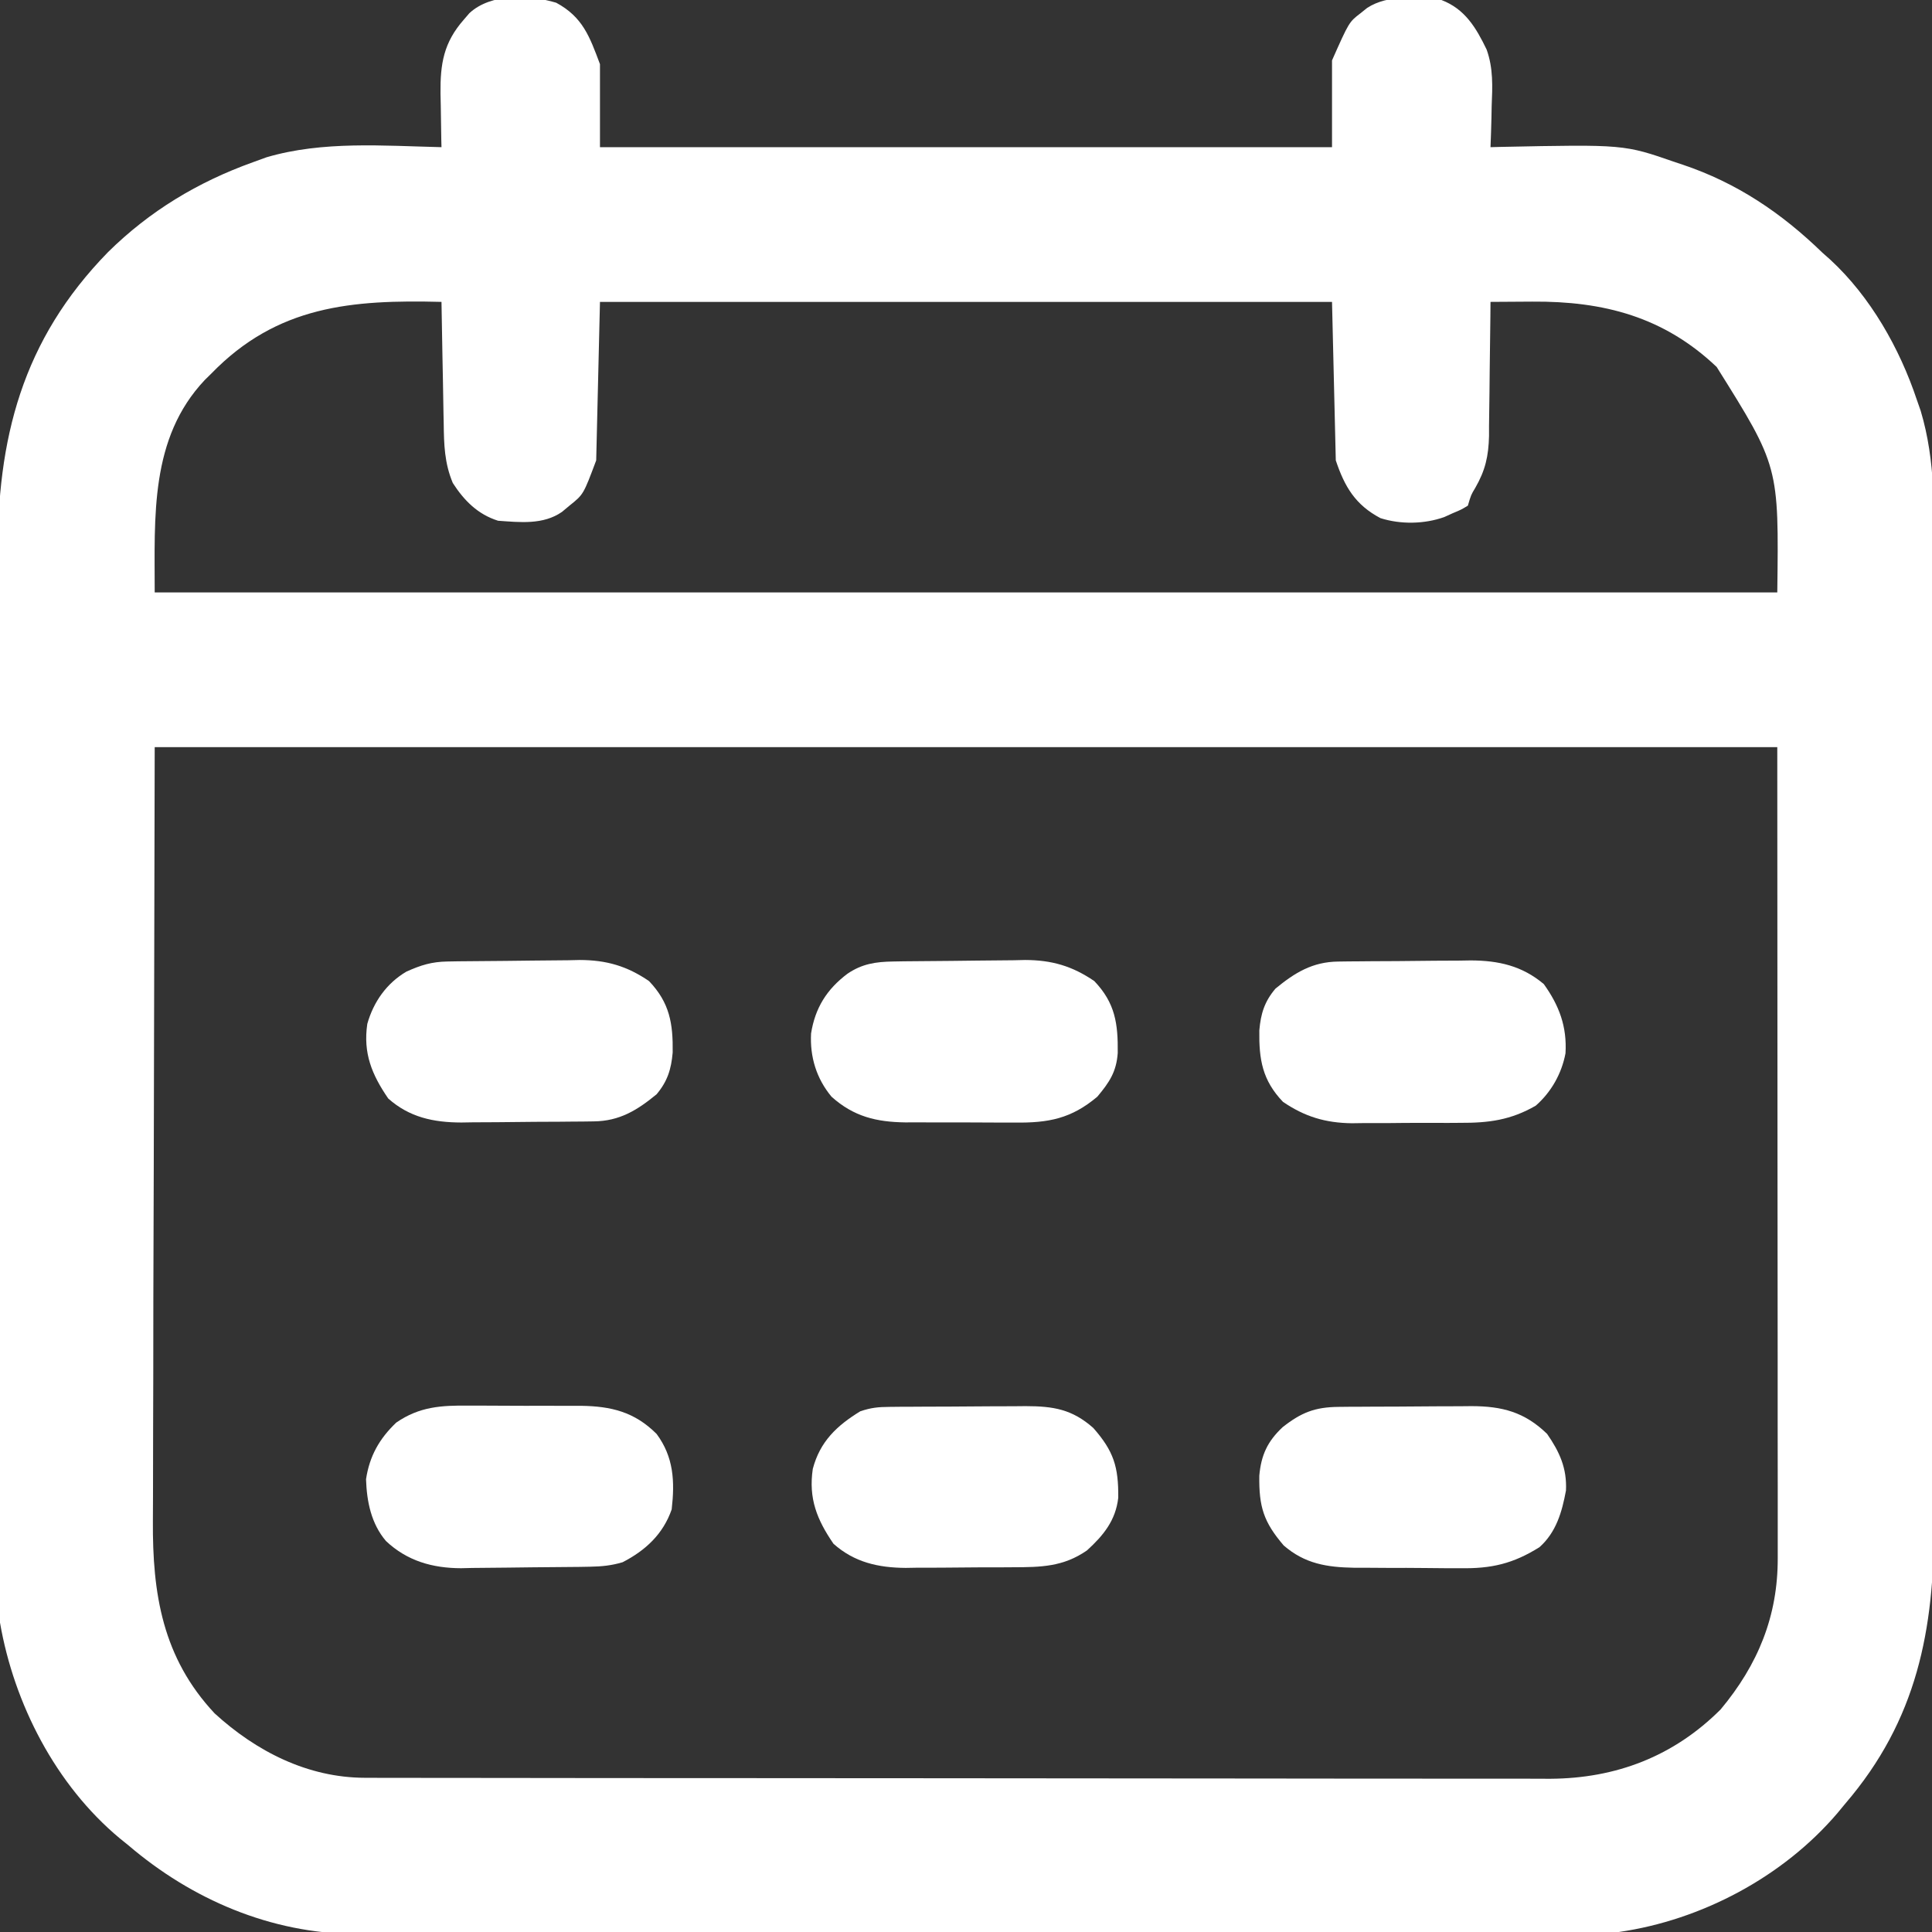 <?xml version="1.0" encoding="UTF-8"?><svg version="1.1" xmlns="http://www.w3.org/2000/svg" width="512" height="512"><rect width="100%" height="100%" fill="#333333" stroke="none"/><path d="M0 0 C7.03 3.79 8.86 8.95 11.6 16.28 C11.6 23.54 11.6 30.8 11.6 38.28 C75.62 38.28 139.64 38.28 205.6 38.28 C205.6 30.69 205.6 23.1 205.6 15.28 C210.11 5.12 210.11 5.12 213.16 2.78 C213.74 2.31 214.32 1.85 214.92 1.37 C220.52 -2.27 228.22 -1.39 234.6 -0.72 C240.84 1.66 243.78 6.62 246.58 12.42 C248.35 17.38 248.13 22.19 247.91 27.4 C247.89 28.45 247.87 29.51 247.85 30.59 C247.79 33.15 247.71 35.71 247.6 38.28 C248.48 38.26 249.36 38.24 250.27 38.21 C282.99 37.54 282.99 37.54 296.6 42.28 C297.23 42.49 297.86 42.7 298.51 42.91 C312.92 47.75 324.72 55.72 335.6 66.28 C336.27 66.88 336.95 67.48 337.64 68.09 C348.3 77.92 356.04 91.61 360.6 105.28 C360.93 106.23 361.27 107.19 361.61 108.17 C365.61 121.54 365.17 135.02 365.12 148.85 C365.12 152.58 365.13 156.3 365.14 160.02 C365.16 167.3 365.15 174.57 365.14 181.84 C365.13 187.76 365.13 193.68 365.14 199.59 C365.14 200.44 365.14 201.28 365.14 202.15 C365.14 203.87 365.14 205.59 365.14 207.31 C365.15 223.38 365.14 239.44 365.12 255.51 C365.1 269.27 365.1 283.03 365.12 296.78 C365.14 312.8 365.15 328.81 365.14 344.83 C365.14 346.54 365.14 348.25 365.14 349.96 C365.14 350.8 365.14 351.65 365.13 352.51 C365.13 358.42 365.14 364.32 365.15 370.22 C365.16 377.42 365.15 384.62 365.13 391.83 C365.12 395.5 365.12 399.16 365.13 402.83 C365.23 431.2 360.63 455.13 341.6 477.28 C340.57 478.53 340.57 478.53 339.51 479.81 C325.12 496.67 303.54 508.13 281.6 511.28 C279.57 511.37 277.54 511.41 275.5 511.41 C274.3 511.42 273.09 511.42 271.85 511.43 C270.53 511.42 269.21 511.42 267.85 511.42 C266.43 511.43 265.01 511.43 263.59 511.44 C259.69 511.45 255.79 511.45 251.89 511.45 C247.68 511.46 243.47 511.47 239.26 511.47 C229.1 511.49 218.94 511.5 208.77 511.51 C203.98 511.52 199.19 511.52 194.4 511.53 C178.47 511.54 162.53 511.56 146.6 511.57 C142.47 511.57 138.33 511.57 134.2 511.57 C133.17 511.57 132.15 511.57 131.09 511.57 C114.46 511.58 97.83 511.61 81.21 511.64 C64.12 511.67 47.03 511.69 29.95 511.69 C20.36 511.7 10.77 511.71 1.19 511.73 C-6.98 511.75 -15.15 511.76 -23.31 511.75 C-27.48 511.75 -31.64 511.75 -35.8 511.77 C-39.62 511.79 -43.44 511.78 -47.26 511.77 C-49.28 511.77 -51.29 511.78 -53.31 511.8 C-75.62 511.64 -96.56 502.68 -113.4 488.28 C-114.15 487.67 -114.9 487.07 -115.67 486.45 C-132.61 472.33 -143.67 450.85 -147.4 429.28 C-147.49 427.49 -147.53 425.7 -147.54 423.91 C-147.54 422.83 -147.55 421.76 -147.55 420.66 C-147.55 419.49 -147.55 418.32 -147.55 417.11 C-147.56 415.86 -147.56 414.61 -147.57 413.33 C-147.58 409.86 -147.58 406.4 -147.59 402.94 C-147.59 399.2 -147.61 395.46 -147.62 391.72 C-147.64 382.7 -147.66 373.67 -147.67 364.64 C-147.67 362.09 -147.68 359.54 -147.68 356.99 C-147.71 341.12 -147.73 325.25 -147.74 309.38 C-147.74 305.7 -147.75 302.03 -147.75 298.35 C-147.75 297.44 -147.75 296.53 -147.75 295.58 C-147.76 280.82 -147.8 266.05 -147.84 251.28 C-147.88 236.09 -147.9 220.91 -147.91 205.72 C-147.91 197.21 -147.92 188.69 -147.96 180.17 C-147.99 172.91 -148 165.66 -147.99 158.4 C-147.98 154.7 -147.98 151 -148.01 147.31 C-148.21 115.51 -141.55 89.42 -118.77 66.09 C-107.72 55.19 -94.98 47.52 -80.4 42.28 C-79.2 41.84 -78 41.41 -76.77 40.96 C-61.87 36.57 -45.78 37.92 -30.4 38.28 C-30.41 37.62 -30.43 36.96 -30.45 36.28 C-30.51 33.26 -30.55 30.24 -30.59 27.21 C-30.61 26.18 -30.64 25.14 -30.66 24.07 C-30.74 16.19 -29.84 10.56 -24.46 4.46 C-23.98 3.9 -23.49 3.34 -23 2.76 C-17.29 -2.53 -7.14 -2.15 0 0 Z M-91.4 98.28 C-92.26 99.12 -92.26 99.12 -93.13 99.98 C-107.71 115.42 -106.4 136.18 -106.4 156.28 C35.5 156.28 177.4 156.28 323.6 156.28 C324.03 122.84 324.03 122.84 307.54 96.53 C293.58 83.26 277.61 79.06 258.66 79.21 C257.6 79.22 256.53 79.22 255.44 79.23 C252.82 79.24 250.21 79.26 247.6 79.28 C247.59 81.17 247.59 81.17 247.57 83.1 C247.53 87.8 247.47 92.51 247.39 97.21 C247.37 99.24 247.34 101.27 247.33 103.3 C247.31 106.23 247.26 109.16 247.21 112.09 C247.21 112.99 247.21 113.89 247.21 114.81 C247.08 120.16 246.23 123.94 243.55 128.59 C242.44 130.43 242.44 130.43 241.6 133.28 C239.85 134.34 239.85 134.34 237.6 135.28 C236.85 135.62 236.1 135.96 235.33 136.31 C230.05 138.18 223.8 138.29 218.44 136.59 C211.79 133.08 208.94 128.28 206.6 121.28 C206.27 107.42 205.94 93.56 205.6 79.28 C141.58 79.28 77.56 79.28 11.6 79.28 C11.27 93.14 10.94 107 10.6 121.28 C7.22 130.31 7.22 130.31 3.6 133.21 C2.92 133.78 2.24 134.35 1.54 134.93 C-3.45 138.4 -9.58 137.69 -15.4 137.28 C-20.77 135.59 -24.38 131.96 -27.4 127.28 C-29.61 121.99 -29.74 117.14 -29.81 111.5 C-29.83 110.58 -29.85 109.66 -29.87 108.7 C-29.93 105.77 -29.98 102.84 -30.02 99.9 C-30.06 97.91 -30.1 95.91 -30.14 93.91 C-30.24 89.04 -30.32 84.16 -30.4 79.28 C-54.16 78.68 -73.93 80.26 -91.4 98.28 Z M-106.4 197.28 C-106.48 233.95 -106.56 270.62 -106.65 308.4 C-106.68 319.97 -106.72 331.54 -106.76 343.45 C-106.77 353.85 -106.77 353.85 -106.78 364.24 C-106.78 368.86 -106.8 373.48 -106.82 378.1 C-106.85 384 -106.86 389.91 -106.85 395.81 C-106.85 397.97 -106.86 400.13 -106.88 402.29 C-107.01 421.62 -104.35 438.56 -90.52 453.34 C-79.5 463.41 -65.86 470.39 -50.66 470.41 C-49.51 470.41 -48.36 470.42 -47.17 470.42 C-45.91 470.42 -44.65 470.42 -43.35 470.42 C-41.99 470.42 -40.64 470.42 -39.28 470.43 C-35.55 470.43 -31.82 470.44 -28.09 470.44 C-24.07 470.44 -20.05 470.45 -16.03 470.45 C-7.24 470.47 1.56 470.47 10.35 470.48 C15.84 470.48 21.34 470.48 26.83 470.49 C42.04 470.5 57.26 470.51 72.47 470.51 C73.44 470.52 74.42 470.52 75.42 470.52 C76.4 470.52 77.37 470.52 78.38 470.52 C80.36 470.52 82.33 470.52 84.31 470.52 C85.78 470.52 85.78 470.52 87.28 470.52 C103.17 470.52 119.06 470.54 134.94 470.56 C151.26 470.59 167.58 470.6 183.89 470.6 C193.05 470.6 202.21 470.61 211.37 470.63 C219.17 470.64 226.97 470.65 234.77 470.64 C238.75 470.63 242.73 470.63 246.7 470.65 C250.35 470.66 254 470.66 257.65 470.65 C259.58 470.64 261.51 470.66 263.44 470.67 C280.89 470.57 296.16 464.72 308.6 452.28 C318.49 440.42 323.77 427.56 323.72 412.17 C323.72 411.26 323.72 410.34 323.72 409.39 C323.73 406.31 323.72 403.23 323.72 400.15 C323.71 397.9 323.71 395.66 323.72 393.42 C323.72 387.4 323.71 381.39 323.7 375.38 C323.7 369.74 323.7 364.1 323.7 358.46 C323.69 341.96 323.68 325.46 323.66 308.96 C323.64 272.11 323.62 235.25 323.6 197.28 C181.7 197.28 39.8 197.28 -106.4 197.28 Z " fill="#FFFFFF" transform="translate(147.398,0.723)"/><path d="M0 0 C0.93 -0.02 1.86 -0.03 2.81 -0.05 C7.06 -0.09 11.31 -0.13 15.56 -0.16 C17.79 -0.17 20.02 -0.2 22.26 -0.24 C25.49 -0.29 28.73 -0.32 31.96 -0.33 C32.95 -0.35 33.93 -0.38 34.95 -0.4 C41.99 -0.38 47.44 1.18 53.3 5.19 C58.86 11.01 59.6 16.51 59.51 24.25 C59.15 29.28 57.27 32.03 54.11 35.82 C47.2 41.65 41.17 42.79 32.26 42.69 C31.23 42.69 30.19 42.69 29.12 42.69 C26.94 42.69 24.75 42.68 22.57 42.66 C19.24 42.63 15.91 42.64 12.59 42.65 C10.46 42.65 8.33 42.64 6.2 42.63 C4.72 42.63 4.72 42.63 3.2 42.64 C-4.44 42.53 -10.45 41.12 -16.34 35.83 C-20.34 31.02 -22.09 25.27 -21.76 19.07 C-20.69 12.31 -17.59 7.36 -12.14 3.26 C-8.26 0.61 -4.64 0.07 0 0 Z " fill="#FFFFFF" transform="translate(236.702,254.807)"/><path d="M0 0 C0.93 -0.02 1.86 -0.03 2.81 -0.05 C7.07 -0.09 11.34 -0.13 15.6 -0.16 C17.84 -0.17 20.08 -0.2 22.31 -0.24 C25.56 -0.29 28.8 -0.32 32.04 -0.33 C33.03 -0.35 34.02 -0.38 35.04 -0.4 C42.09 -0.38 47.55 1.18 53.41 5.19 C58.9 10.94 59.79 16.46 59.68 24.12 C59.29 28.57 58.3 31.76 55.41 35.19 C50.27 39.43 45.57 42.29 38.81 42.37 C37.88 42.38 36.94 42.4 35.98 42.41 C34.98 42.42 33.97 42.42 32.94 42.43 C31.38 42.44 31.38 42.44 29.78 42.46 C27.58 42.47 25.38 42.48 23.17 42.49 C19.82 42.51 16.47 42.55 13.12 42.59 C10.97 42.6 8.83 42.61 6.69 42.62 C5.69 42.64 4.7 42.65 3.67 42.67 C-3.68 42.65 -10.09 41.31 -15.71 36.3 C-20.05 29.97 -22.39 24.3 -21.25 16.53 C-19.6 10.7 -16.14 5.78 -10.9 2.69 C-7.04 0.95 -4.19 0.07 0 0 Z " fill="#FFFFFF" transform="translate(118.588,254.807)"/><path d="M0 0 C1.59 -0 1.59 -0 3.21 -0 C5.44 -0 7.67 0.01 9.9 0.03 C13.3 0.06 16.7 0.05 20.1 0.04 C22.28 0.04 24.45 0.05 26.62 0.06 C27.64 0.06 28.65 0.06 29.69 0.05 C37.68 0.16 43.89 1.64 49.75 7.5 C54.29 13.63 54.6 20.08 53.75 27.5 C51.49 34.03 46.83 38.37 40.75 41.5 C37.83 42.38 35.18 42.64 32.14 42.69 C31.23 42.71 30.32 42.72 29.38 42.74 C25.23 42.78 21.07 42.82 16.91 42.85 C14.73 42.86 12.55 42.89 10.36 42.93 C7.2 42.98 4.03 43 0.86 43.02 C-0.1 43.04 -1.06 43.06 -2.06 43.09 C-9.6 43.07 -16.36 41.18 -21.97 35.88 C-25.89 31.28 -27.06 25.41 -27.25 19.5 C-26.33 13.39 -23.73 8.77 -19.25 4.5 C-13.08 0.25 -7.31 -0.08 0 0 Z " fill="#FFFFFF" transform="translate(124.254,372.504)"/><path d="M0 0 C0.94 -0.01 1.88 -0.02 2.84 -0.03 C3.85 -0.03 4.86 -0.04 5.9 -0.04 C6.94 -0.05 7.98 -0.05 9.06 -0.06 C11.26 -0.07 13.47 -0.08 15.68 -0.08 C19.04 -0.09 22.4 -0.12 25.77 -0.15 C27.91 -0.16 30.06 -0.16 32.21 -0.17 C33.21 -0.18 34.21 -0.19 35.24 -0.2 C43.3 -0.18 49.28 1.35 55.25 7.16 C58.54 11.91 60.53 16.25 60.25 22.16 C59.19 27.87 57.67 33.2 53.25 37.16 C46.27 41.56 40.44 42.9 32.27 42.75 C31.26 42.75 30.25 42.75 29.21 42.76 C27.09 42.75 24.97 42.73 22.86 42.7 C19.63 42.66 16.4 42.66 13.17 42.67 C11.1 42.66 9.03 42.65 6.96 42.63 C5.53 42.63 5.53 42.63 4.07 42.63 C-3.11 42.5 -8.96 41.58 -14.56 36.72 C-19.89 30.49 -21.13 26.47 -21.02 18.24 C-20.54 12.78 -18.84 9.12 -14.84 5.38 C-9.93 1.5 -6.27 0.05 0 0 Z " fill="#FFFFFF" transform="translate(354.749,372.839)"/><path d="M0 0 C0.96 -0.01 1.92 -0.02 2.9 -0.03 C3.94 -0.03 4.97 -0.04 6.04 -0.04 C7.1 -0.05 8.17 -0.05 9.27 -0.06 C11.53 -0.07 13.79 -0.08 16.05 -0.08 C19.5 -0.09 22.94 -0.12 26.39 -0.15 C28.58 -0.16 30.78 -0.16 32.98 -0.17 C34.51 -0.19 34.51 -0.19 36.09 -0.2 C43.39 -0.18 48.39 0.6 54.02 5.6 C59.42 11.75 60.7 15.88 60.62 24.08 C59.94 30.09 56.7 34.06 52.33 38.04 C46.04 42.4 40.13 42.48 32.72 42.5 C31.2 42.51 31.2 42.51 29.65 42.52 C27.51 42.53 25.37 42.53 23.23 42.53 C19.98 42.54 16.73 42.57 13.48 42.61 C11.39 42.62 9.31 42.62 7.22 42.62 C5.78 42.64 5.78 42.64 4.3 42.67 C-2.94 42.62 -9.32 41.21 -14.85 36.27 C-19.24 29.87 -21.49 24.26 -20.33 16.43 C-18.42 9.18 -13.95 4.96 -7.73 1.16 C-4.85 0.2 -2.99 0.02 0 0 Z " fill="#FFFFFF" transform="translate(235.728,372.839)"/><path d="M0 0 C0.93 -0.01 1.86 -0.03 2.82 -0.04 C3.83 -0.05 4.84 -0.05 5.87 -0.06 C6.91 -0.07 7.95 -0.08 9.02 -0.09 C11.23 -0.1 13.43 -0.11 15.64 -0.12 C18.99 -0.14 22.34 -0.18 25.69 -0.22 C27.83 -0.23 29.98 -0.24 32.12 -0.25 C33.12 -0.27 34.11 -0.28 35.13 -0.3 C42.51 -0.28 48.77 1.12 54.52 5.97 C58.59 11.64 60.69 17.24 60.27 24.31 C59.26 29.68 56.5 34.58 52.4 38.18 C45.79 42.01 39.9 42.78 32.37 42.74 C30.83 42.75 30.83 42.75 29.25 42.76 C27.09 42.77 24.92 42.77 22.76 42.75 C19.47 42.74 16.19 42.77 12.9 42.81 C10.78 42.81 8.67 42.81 6.56 42.81 C5.59 42.82 4.62 42.83 3.62 42.85 C-3.35 42.75 -8.8 41.13 -14.6 37.18 C-20.09 31.44 -20.98 25.91 -20.87 18.25 C-20.49 13.8 -19.5 10.61 -16.6 7.18 C-11.47 2.94 -6.76 0.08 0 0 Z " fill="#FFFFFF" transform="translate(354.604,254.823)"/></svg>
